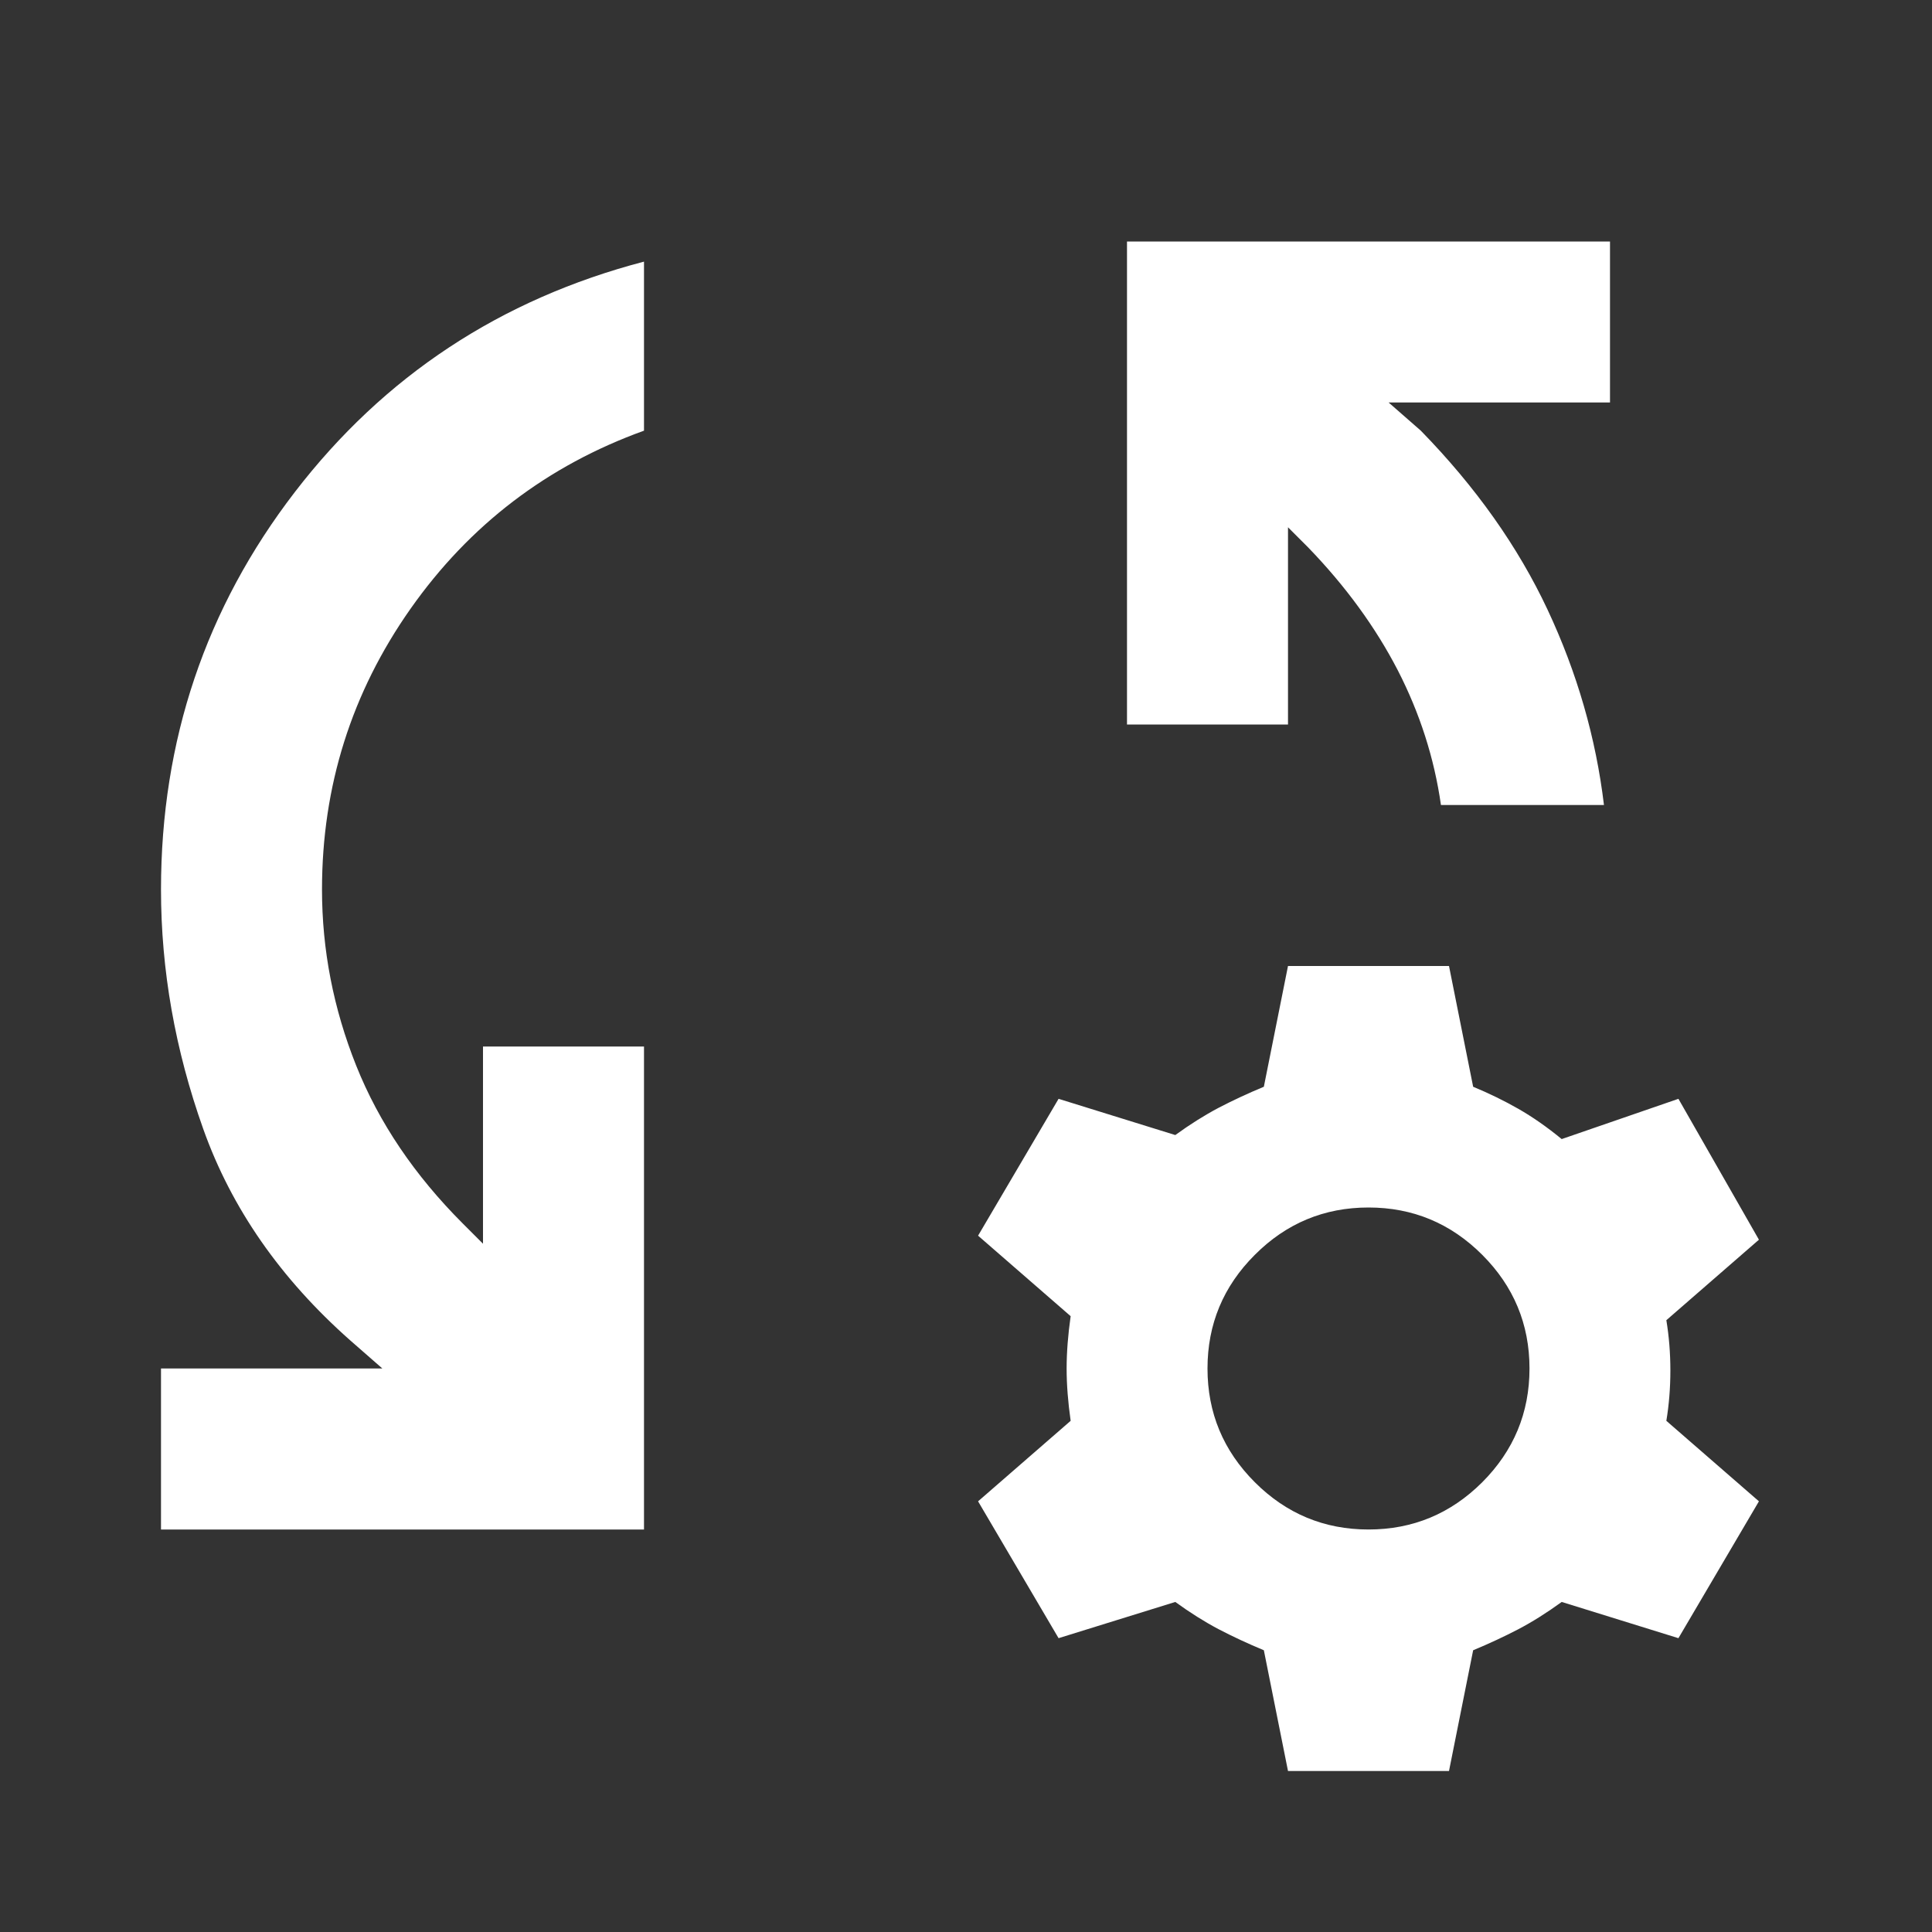 <svg width="24" height="24" viewBox="0 0 24 24" fill="none" xmlns="http://www.w3.org/2000/svg">
<rect x="0" y="0" width="24" height="24" fill="#333333" stroke="none"/>
<path d="M2 19V17H4.75L4.35 16.65C3.483 15.883 2.875 15.008 2.525 14.025C2.175 13.042 2 12.05 2 11.05C2 9.2 2.554 7.554 3.663 6.112C4.771 4.671 6.217 3.717 8 3.25V5.35C6.8 5.783 5.833 6.521 5.1 7.562C4.367 8.604 4 9.767 4 11.05C4 11.8 4.142 12.529 4.425 13.238C4.708 13.946 5.15 14.6 5.75 15.2L6 15.45V13H8V19H2ZM19.925 10H17.9C17.817 9.417 17.637 8.858 17.363 8.325C17.087 7.792 16.717 7.283 16.25 6.8L16 6.55V9H14V3H20V5H17.25L17.65 5.35C18.333 6.05 18.858 6.792 19.225 7.575C19.592 8.358 19.825 9.167 19.925 10ZM16 22L15.7 20.5C15.5 20.417 15.312 20.329 15.137 20.238C14.963 20.146 14.783 20.033 14.6 19.9L13.15 20.35L12.15 18.65L13.3 17.65C13.267 17.417 13.25 17.2 13.25 17C13.25 16.8 13.267 16.583 13.3 16.35L12.15 15.35L13.15 13.65L14.6 14.1C14.783 13.967 14.963 13.854 15.137 13.762C15.312 13.671 15.5 13.583 15.7 13.5L16 12H18L18.3 13.5C18.5 13.583 18.688 13.675 18.863 13.775C19.038 13.875 19.217 14 19.4 14.15L20.85 13.65L21.85 15.4L20.7 16.4C20.733 16.6 20.75 16.808 20.75 17.025C20.75 17.242 20.733 17.45 20.7 17.65L21.85 18.65L20.85 20.35L19.4 19.9C19.217 20.033 19.038 20.146 18.863 20.238C18.688 20.329 18.5 20.417 18.3 20.5L18 22H16ZM17 19C17.55 19 18.021 18.804 18.413 18.413C18.804 18.021 19 17.55 19 17C19 16.45 18.804 15.979 18.413 15.588C18.021 15.196 17.55 15 17 15C16.45 15 15.979 15.196 15.588 15.588C15.196 15.979 15 16.45 15 17C15 17.55 15.196 18.021 15.588 18.413C15.979 18.804 16.45 19 17 19Z" fill="white"/>
</svg>
